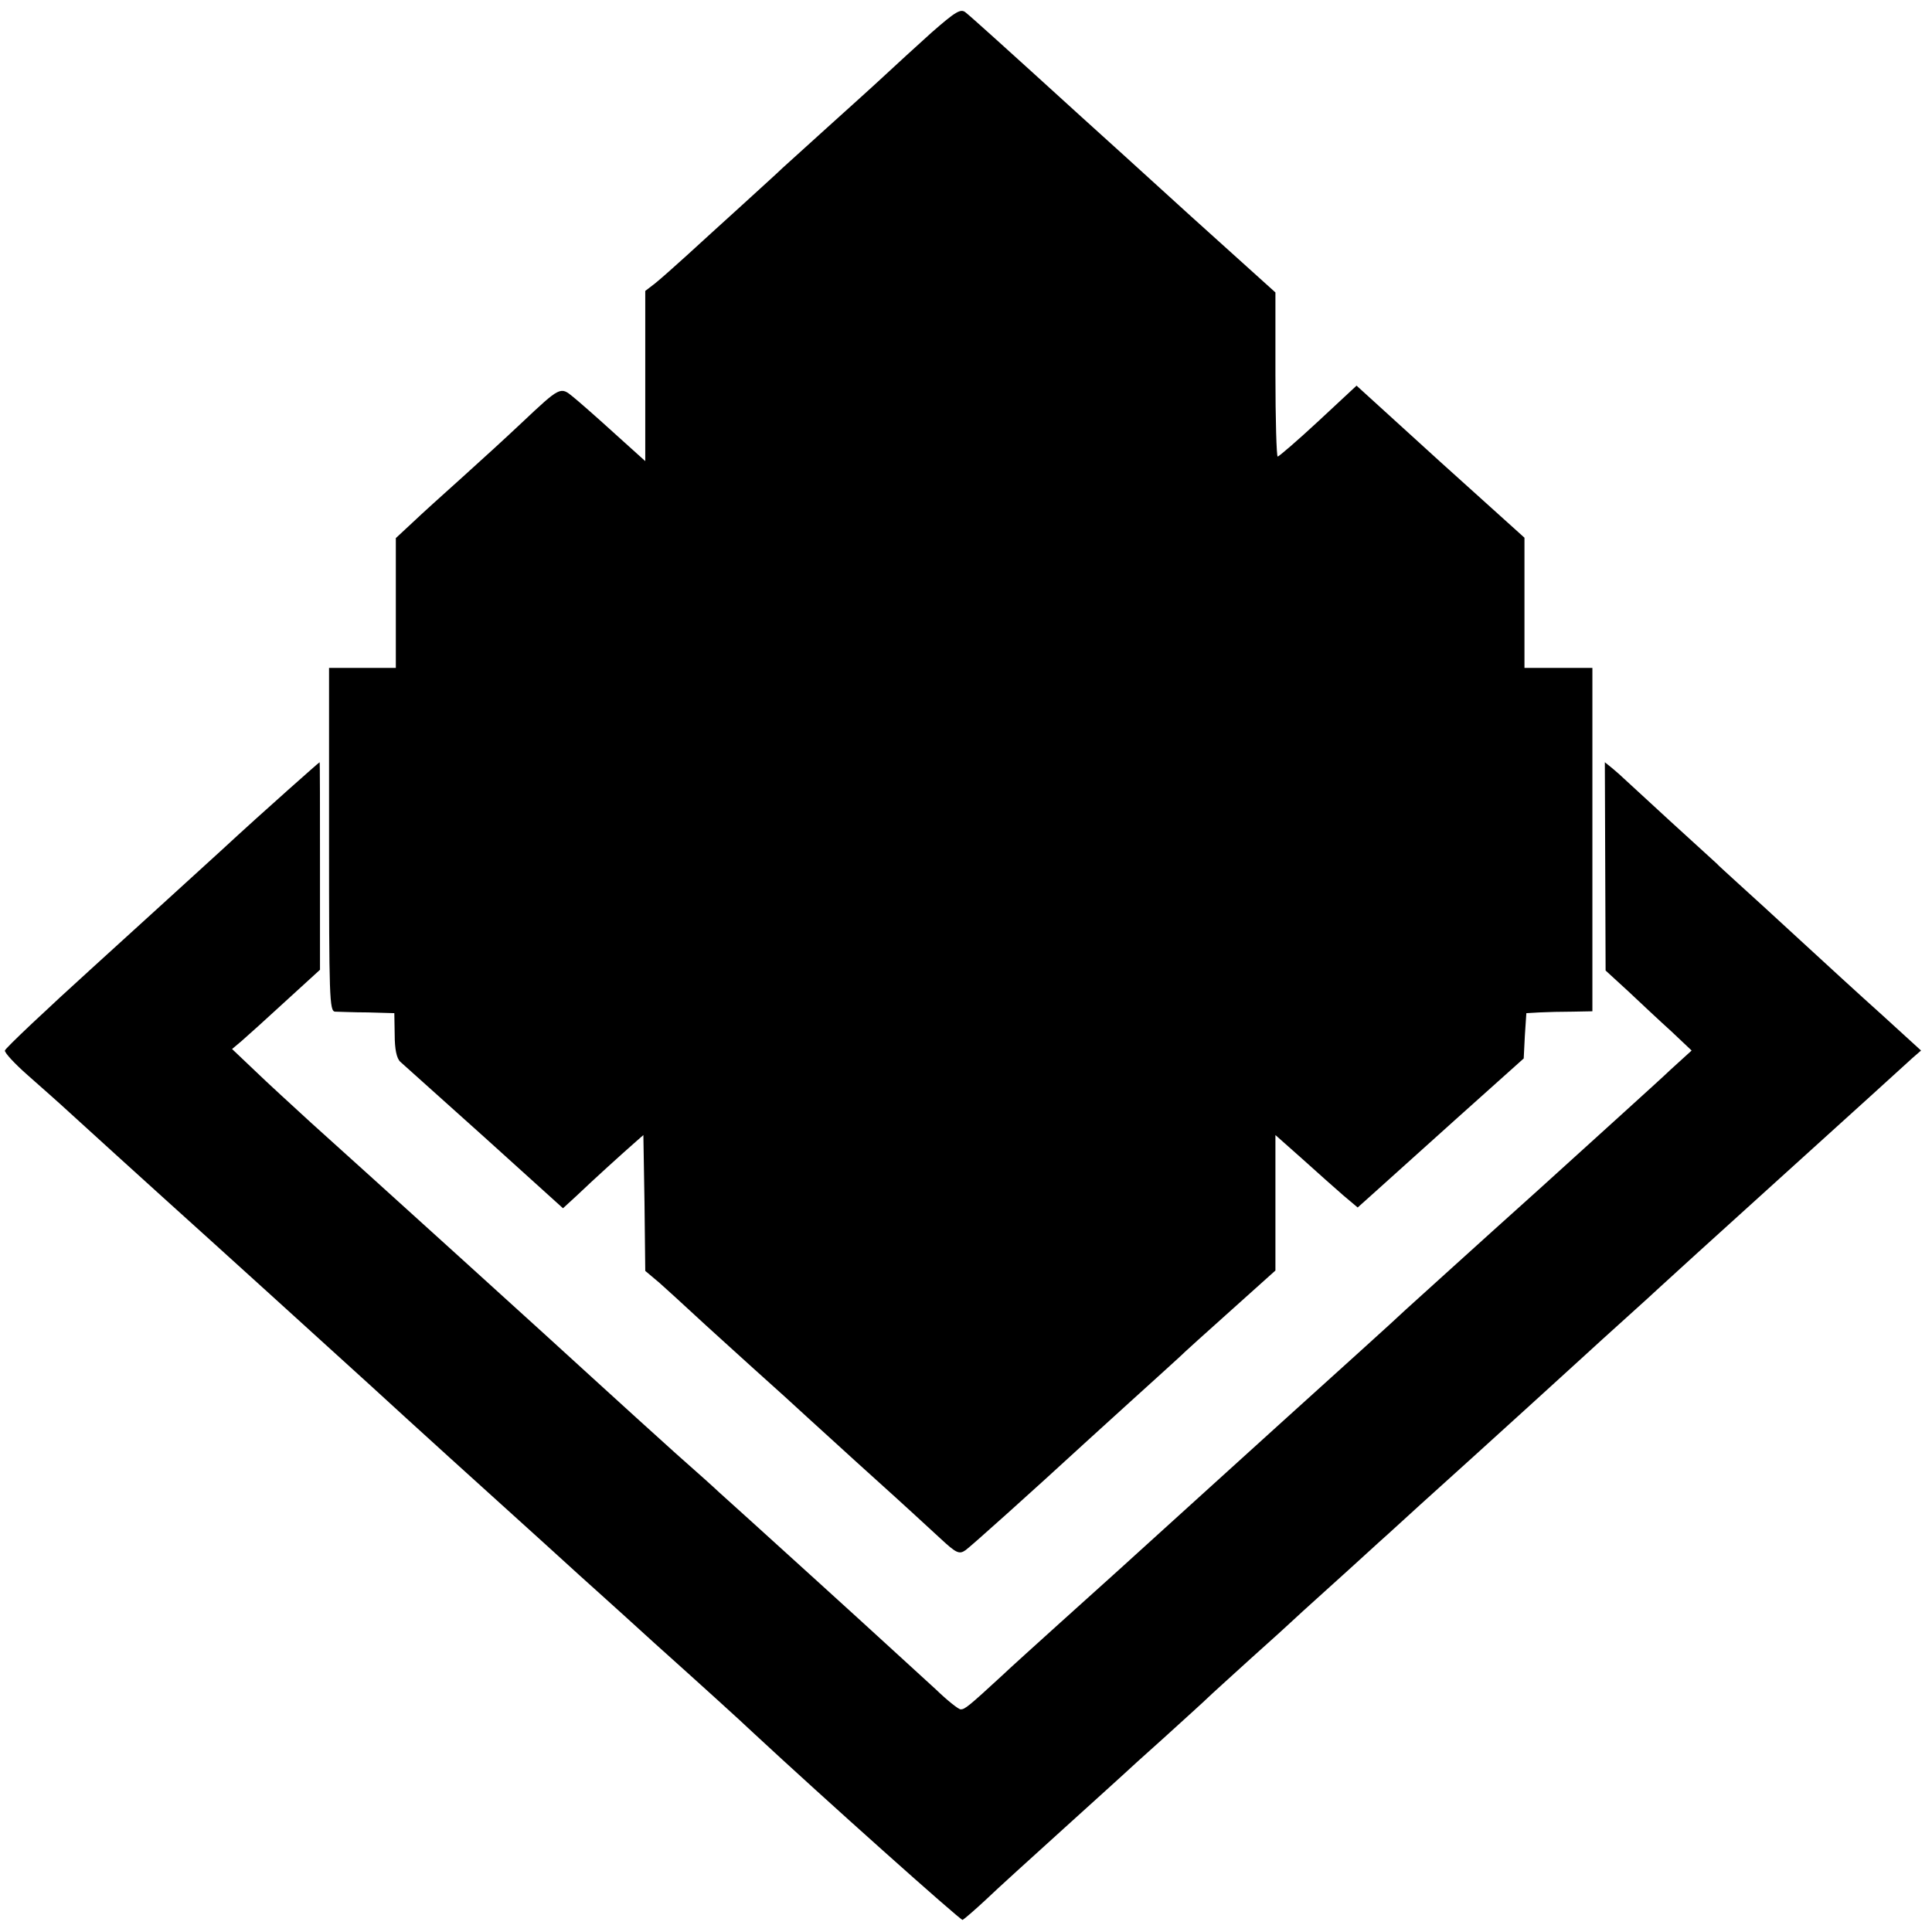 <?xml version="1.0" standalone="no"?>
<!DOCTYPE svg PUBLIC "-//W3C//DTD SVG 20010904//EN"
 "http://www.w3.org/TR/2001/REC-SVG-20010904/DTD/svg10.dtd">
<svg version="1.0" xmlns="http://www.w3.org/2000/svg"
 width="512pt" height="512pt" viewBox="0 0 512 512"
 preserveAspectRatio="xMidYMid meet">
<g transform="translate(0,512) scale(0.1,-0.1)"
fill="#000000" stroke="none">
<path d="M2469 5034 c-41 -37 -99 -90 -129 -118 -30 -28 -98 -89 -150 -136
-52 -47 -104 -94 -116 -105 -11 -11 -61 -56 -109 -100 -49 -44 -114 -104 -145
-132 -32 -29 -69 -62 -84 -74 l-26 -20 0 -226 0 -225 -81 73 c-45 41 -94 84
-110 97 -34 28 -34 28 -137 -69 -37 -35 -108 -100 -157 -144 -49 -44 -109 -98
-133 -121 l-43 -40 0 -172 0 -172 -88 0 -89 0 0 -455 c0 -418 1 -455 16 -456
9 0 49 -2 87 -2 l70 -2 1 -58 c0 -37 5 -62 15 -71 8 -7 108 -97 223 -200 l208
-188 37 34 c45 43 118 109 151 138 l25 22 3 -180 2 -180 38 -32 c20 -18 62
-56 92 -84 30 -28 100 -91 155 -141 55 -49 123 -111 150 -136 28 -25 106 -97
175 -159 69 -62 146 -133 172 -157 42 -39 50 -43 67 -31 14 10 178 157 315
283 6 6 61 55 121 110 61 55 119 108 130 118 11 11 73 67 138 125 l117 105 0
180 0 179 71 -63 c39 -35 88 -79 109 -97 l38 -32 39 35 c21 19 120 108 219
197 l182 163 3 60 4 60 35 2 c19 1 59 2 88 2 l52 1 0 455 0 455 -90 0 -90 0 0
173 0 172 -223 201 -222 202 -101 -94 c-56 -52 -105 -94 -108 -94 -3 0 -6 98
-6 218 l0 217 -224 202 c-122 111 -254 231 -292 265 -201 183 -291 264 -305
275 -13 11 -27 2 -90 -53z"/>
<path d="M765 3028 c-44 -39 -125 -112 -180 -163 -55 -50 -206 -188 -335 -305
-129 -117 -236 -218 -237 -224 -1 -6 26 -35 60 -65 34 -30 85 -75 112 -100 88
-80 158 -144 250 -227 130 -117 434 -393 545 -494 52 -48 149 -136 215 -196
227 -205 308 -279 319 -289 6 -6 106 -95 221 -200 116 -104 233 -210 260 -236
185 -172 551 -499 556 -497 4 2 32 26 61 53 29 28 123 113 208 190 85 77 157
142 160 145 3 3 50 46 105 95 55 50 107 97 115 105 8 8 60 55 115 105 55 49
102 92 105 95 3 3 52 48 110 100 58 52 125 114 150 136 25 23 126 115 225 204
99 90 203 184 230 209 28 25 97 89 155 141 58 52 107 97 110 100 3 3 149 136
325 295 176 159 330 299 343 311 l23 20 -103 94 c-57 51 -155 141 -218 199
-63 58 -137 126 -165 151 -27 25 -52 47 -55 51 -3 3 -59 54 -125 114 -66 61
-122 112 -125 115 -3 3 -14 13 -26 23 l-21 17 1 -276 1 -276 60 -55 c33 -31
84 -79 114 -106 l54 -51 -55 -50 c-29 -28 -189 -172 -353 -321 -165 -148 -322
-291 -350 -316 -27 -26 -178 -162 -335 -304 -157 -142 -325 -295 -375 -340
-49 -45 -142 -128 -205 -185 -63 -57 -133 -120 -155 -141 -88 -81 -98 -89
-109 -89 -6 0 -36 24 -66 53 -31 28 -170 156 -309 282 -140 127 -259 235 -265
240 -6 6 -58 53 -116 104 -58 52 -150 136 -205 186 -112 103 -622 565 -760
689 -49 45 -117 107 -150 139 l-60 57 25 21 c14 12 66 59 116 105 l92 84 0
275 c0 151 0 275 -1 275 -1 0 -38 -33 -82 -72z"/>
</g>
</svg>
